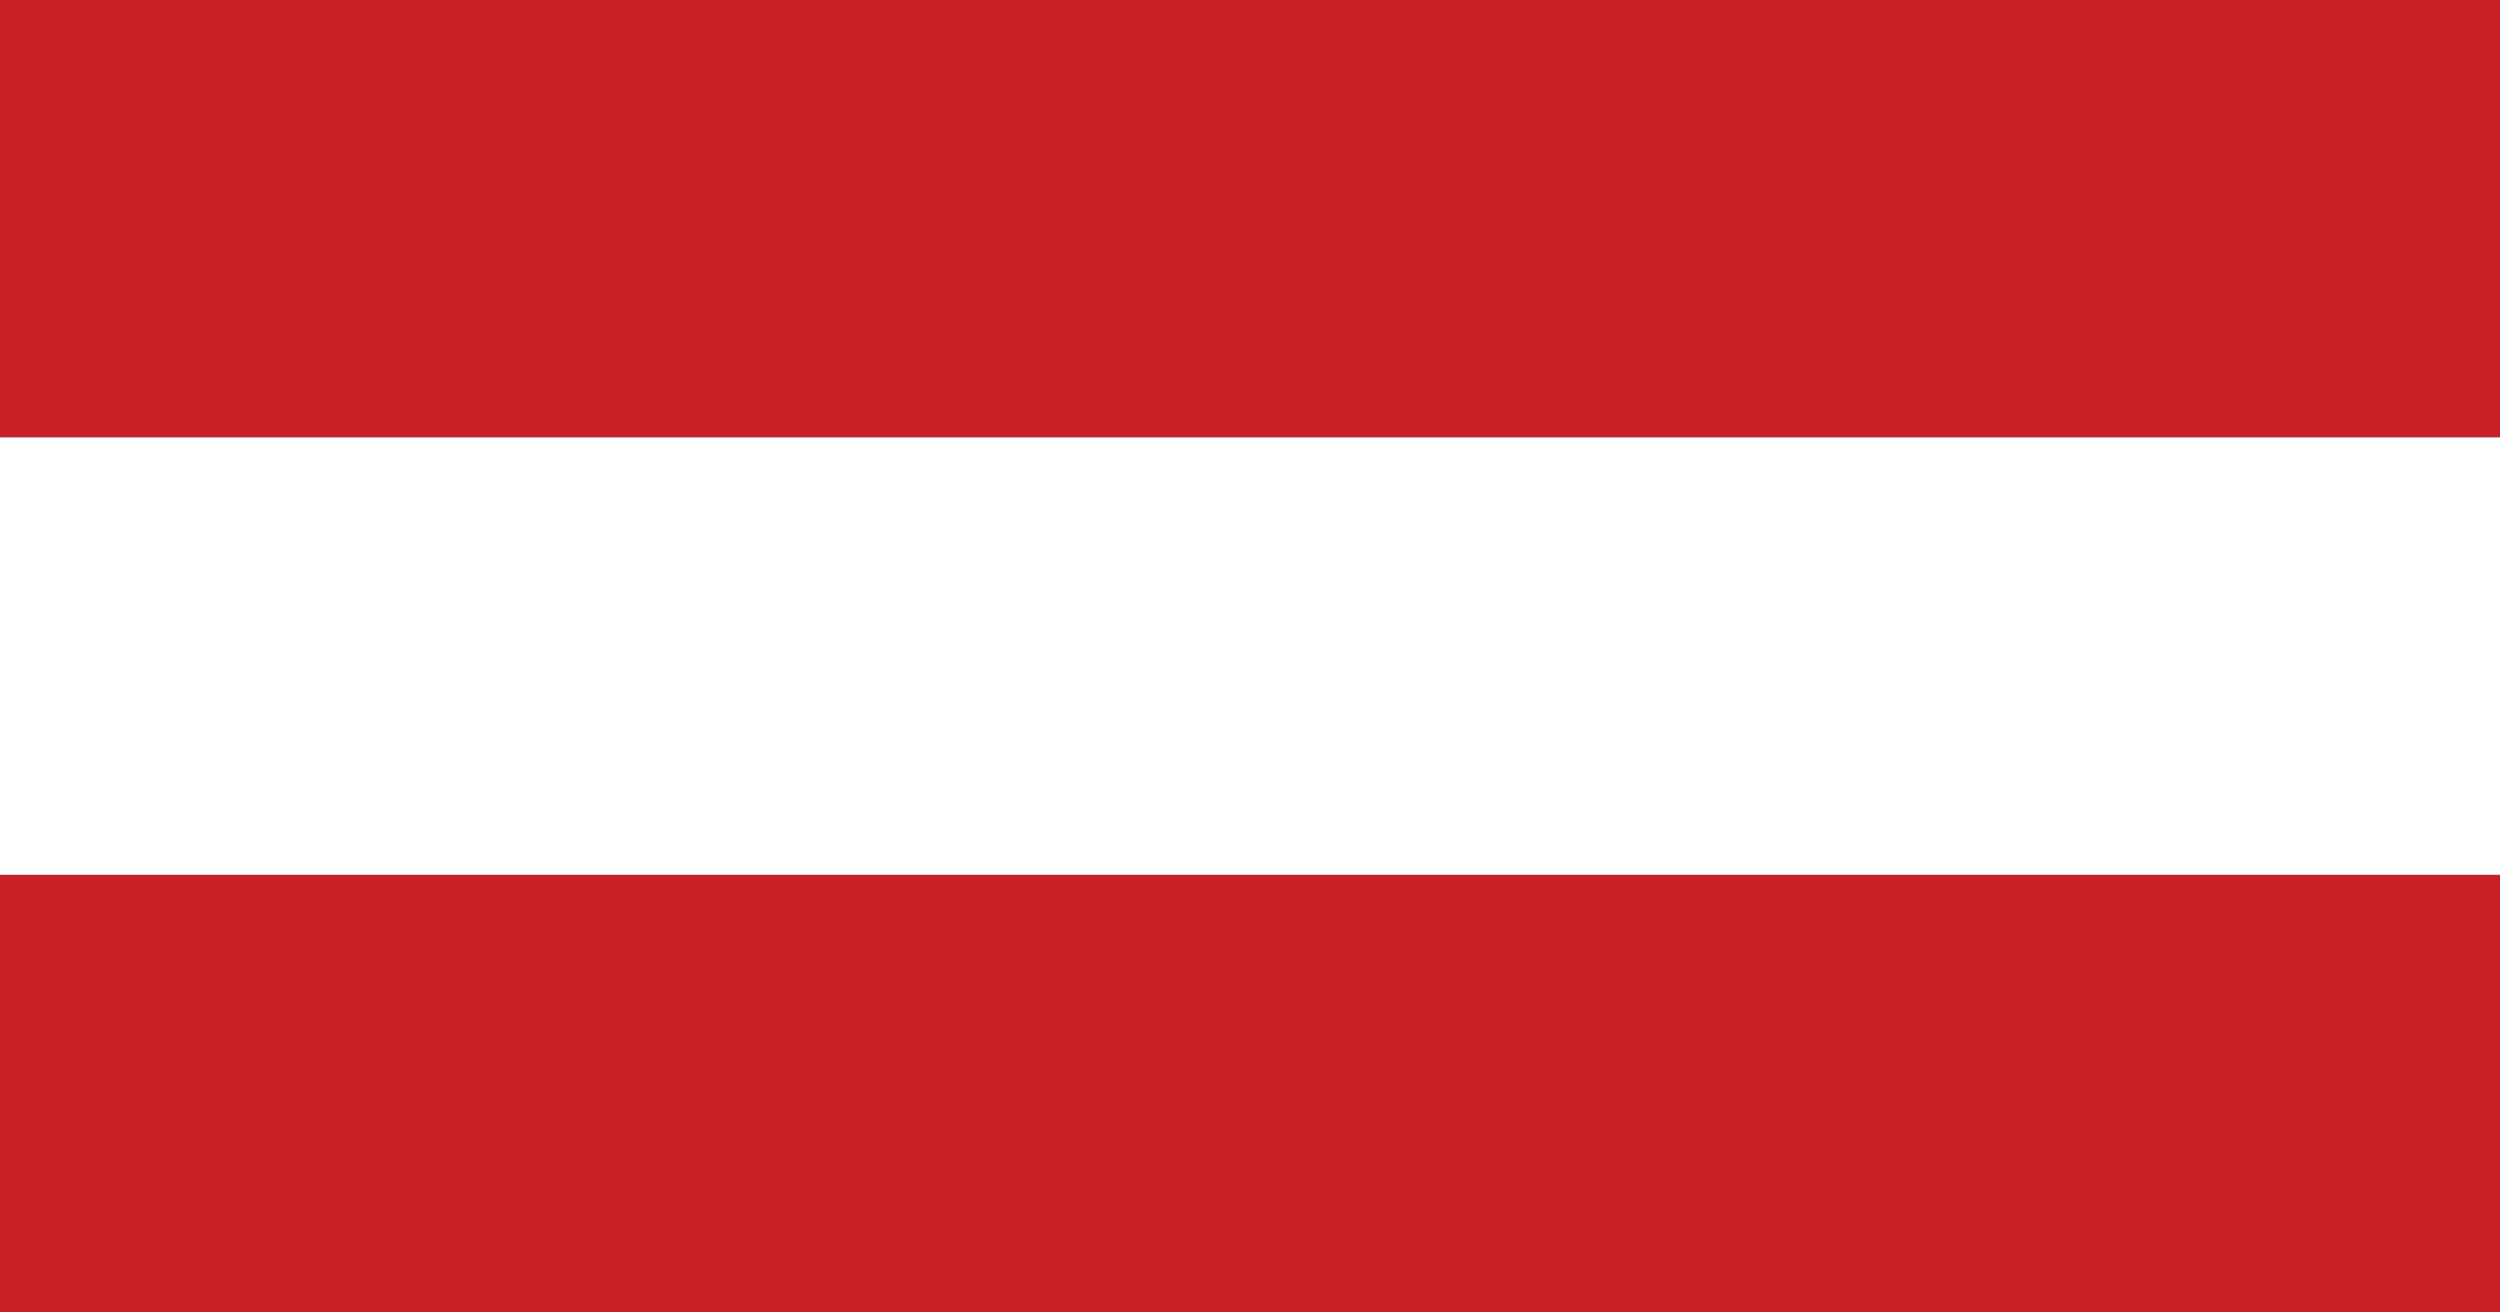 <svg xmlns="http://www.w3.org/2000/svg" id="Ebene_1" data-name="Ebene 1" viewBox="0 0 6152 3229"><rect x="0" y="0" width="6152" height="3229" fill="#333333" stroke="none"/><defs><style>.cls-2{fill-rule:evenodd;stroke-width:0;fill:#c72127}</style></defs><g id="_Österreich" data-name="Österreich"><path d="M0 1076.3h6152V0H0v1076.3zM0 3229h6152V2152.7H0V3229z" class="cls-2"/><path d="M0 2152.7h6152V1076.3H0v1076.4z" style="fill-rule:evenodd;stroke-width:0;fill:#fff"/></g></svg>